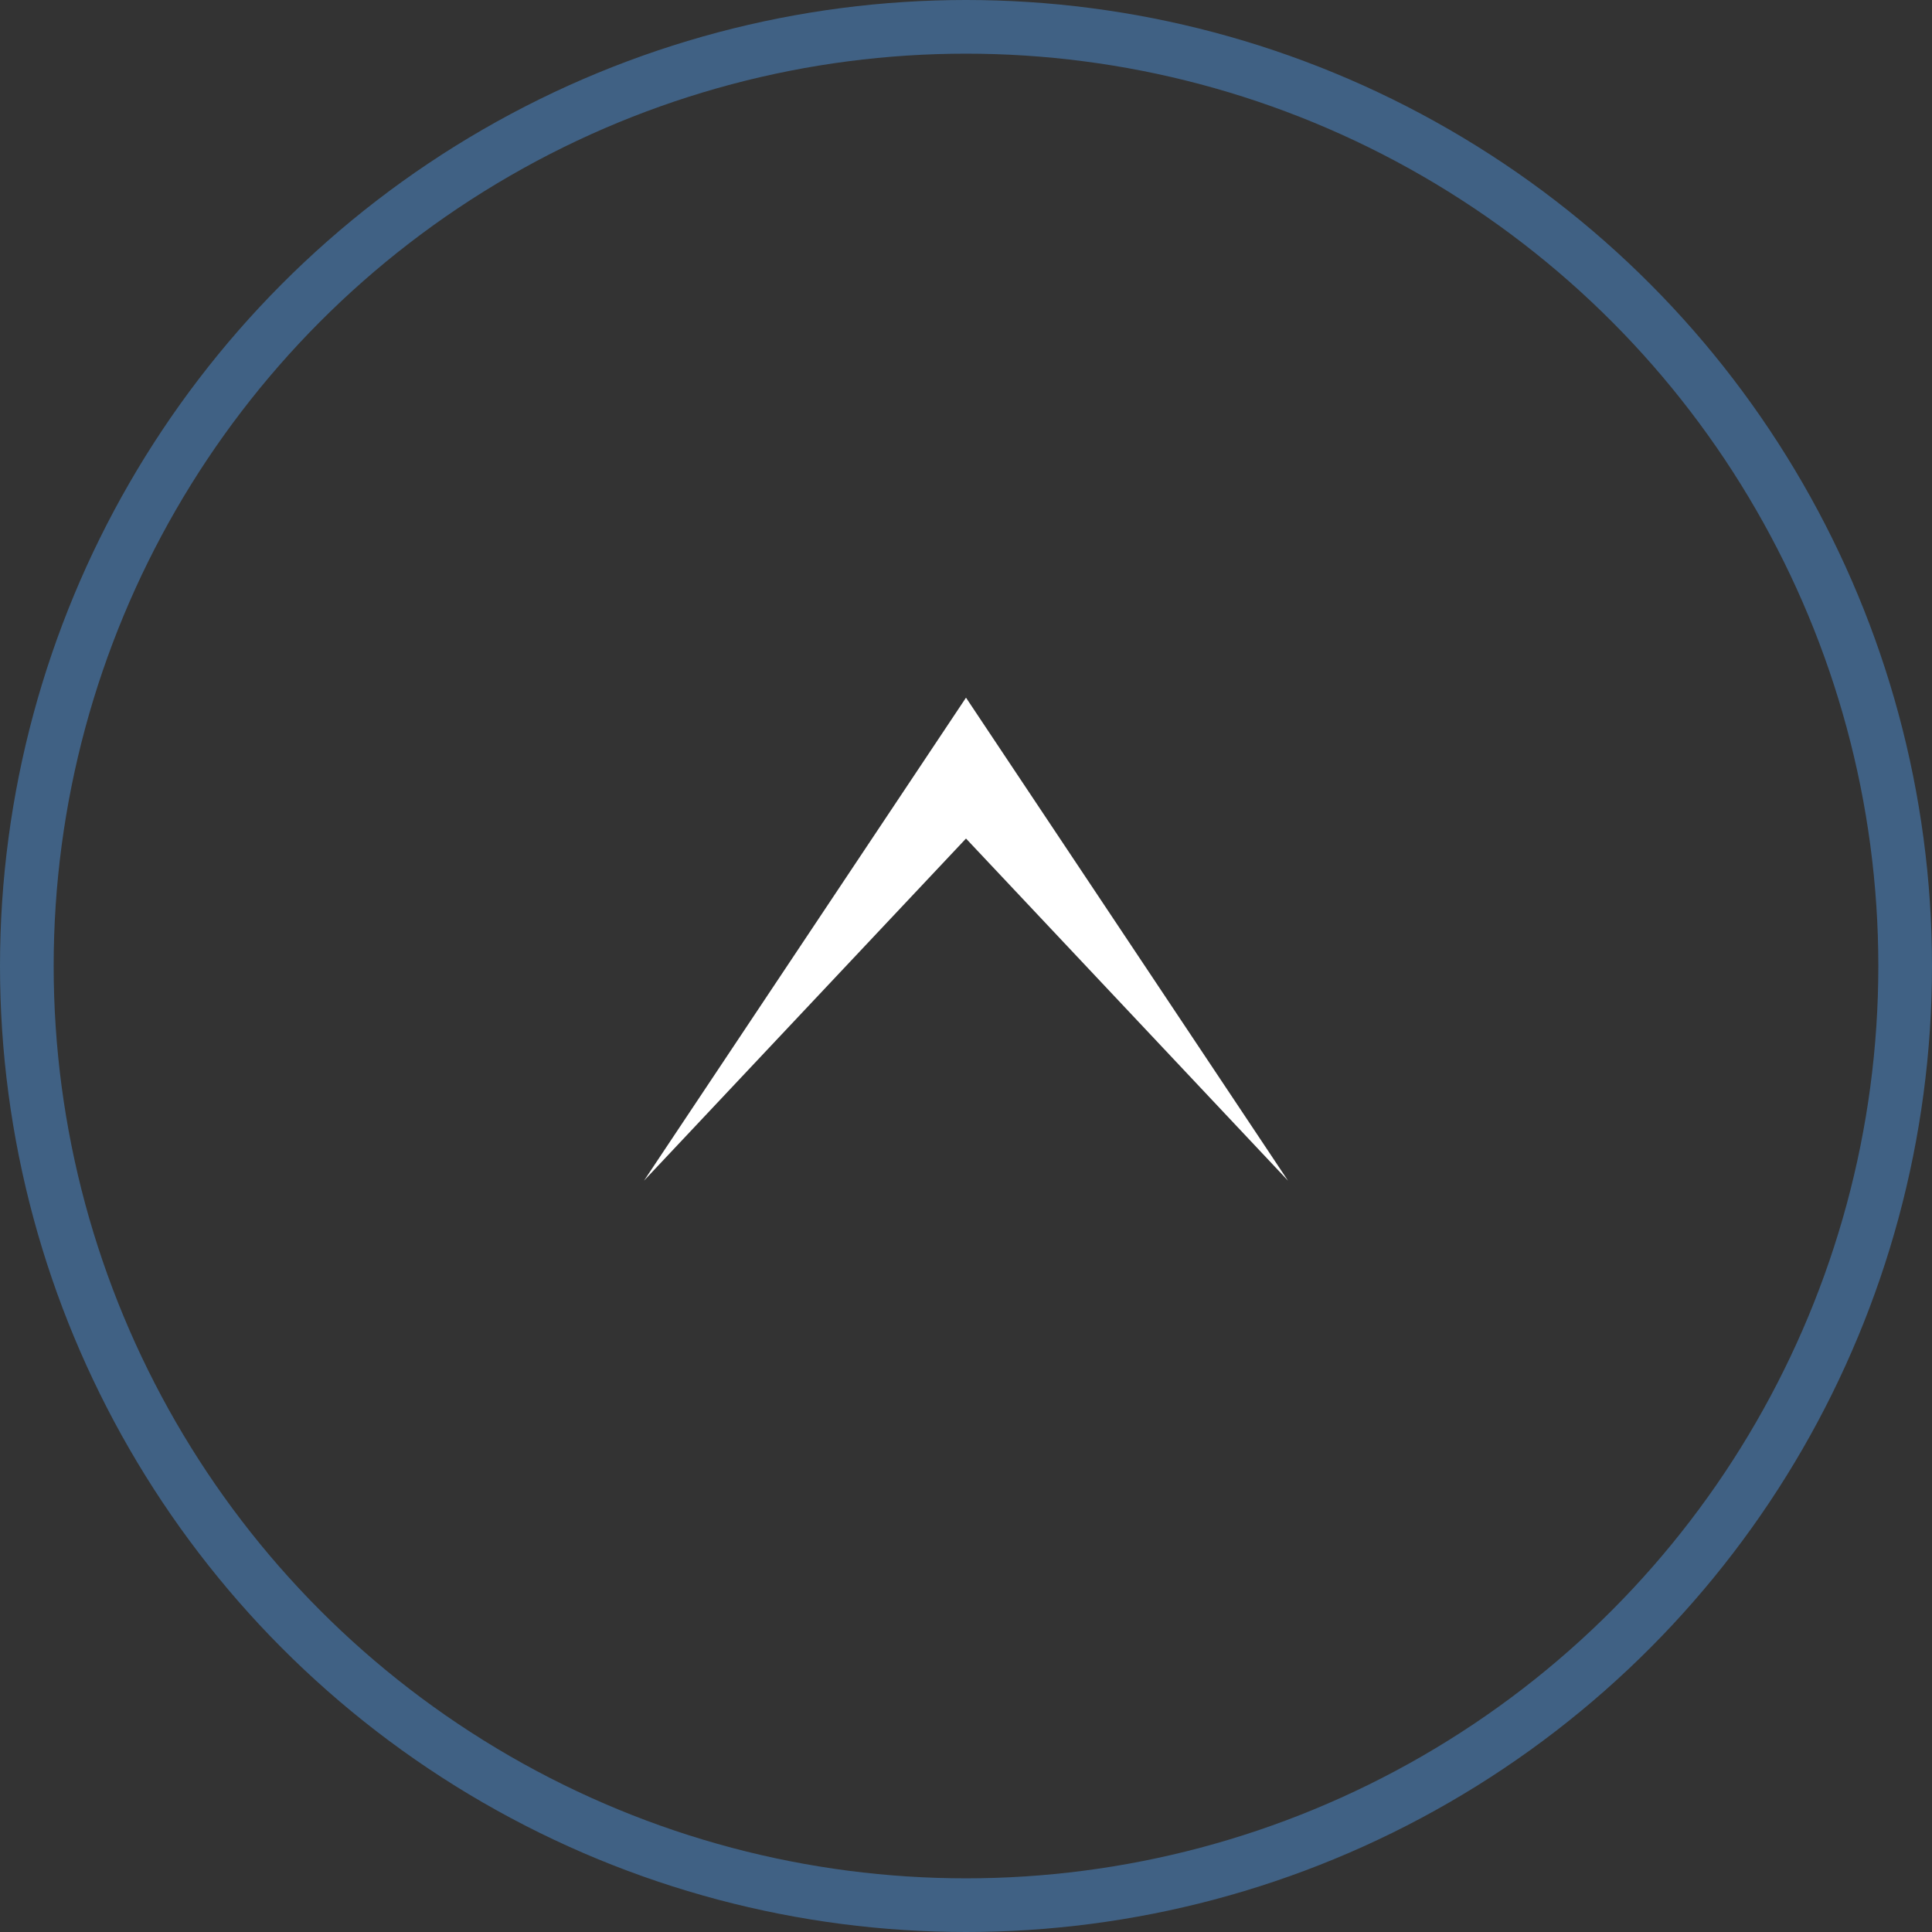 <svg id="footer_topbtn.svg" xmlns="http://www.w3.org/2000/svg" width="72" height="72" viewBox="0 0 72 72">
  <rect x="0" y="0" width="72" height="72" fill="#333333" stroke="none"/>
  <defs>
    <style>
      .cls-1 {
        fill: #2d76f2;
        fill-opacity: 0;
        stroke: #406184;
        stroke-linejoin: round;
        stroke-width: 2px;
      }

      .cls-2 {
        fill: #fff;
        fill-rule: evenodd;
      }
    </style>
  </defs>
  <g id="グループ_12" data-name="グループ 12">
    <circle id="楕円形_628" data-name="楕円形 628" class="cls-1" cx="36" cy="36" r="35"/>
    <path id="長方形_627" data-name="長方形 627" class="cls-2" d="M1912,5607l12-18,12,18-12-12.75Z" transform="translate(-1888 -5563)"/>
  </g>
</svg>
